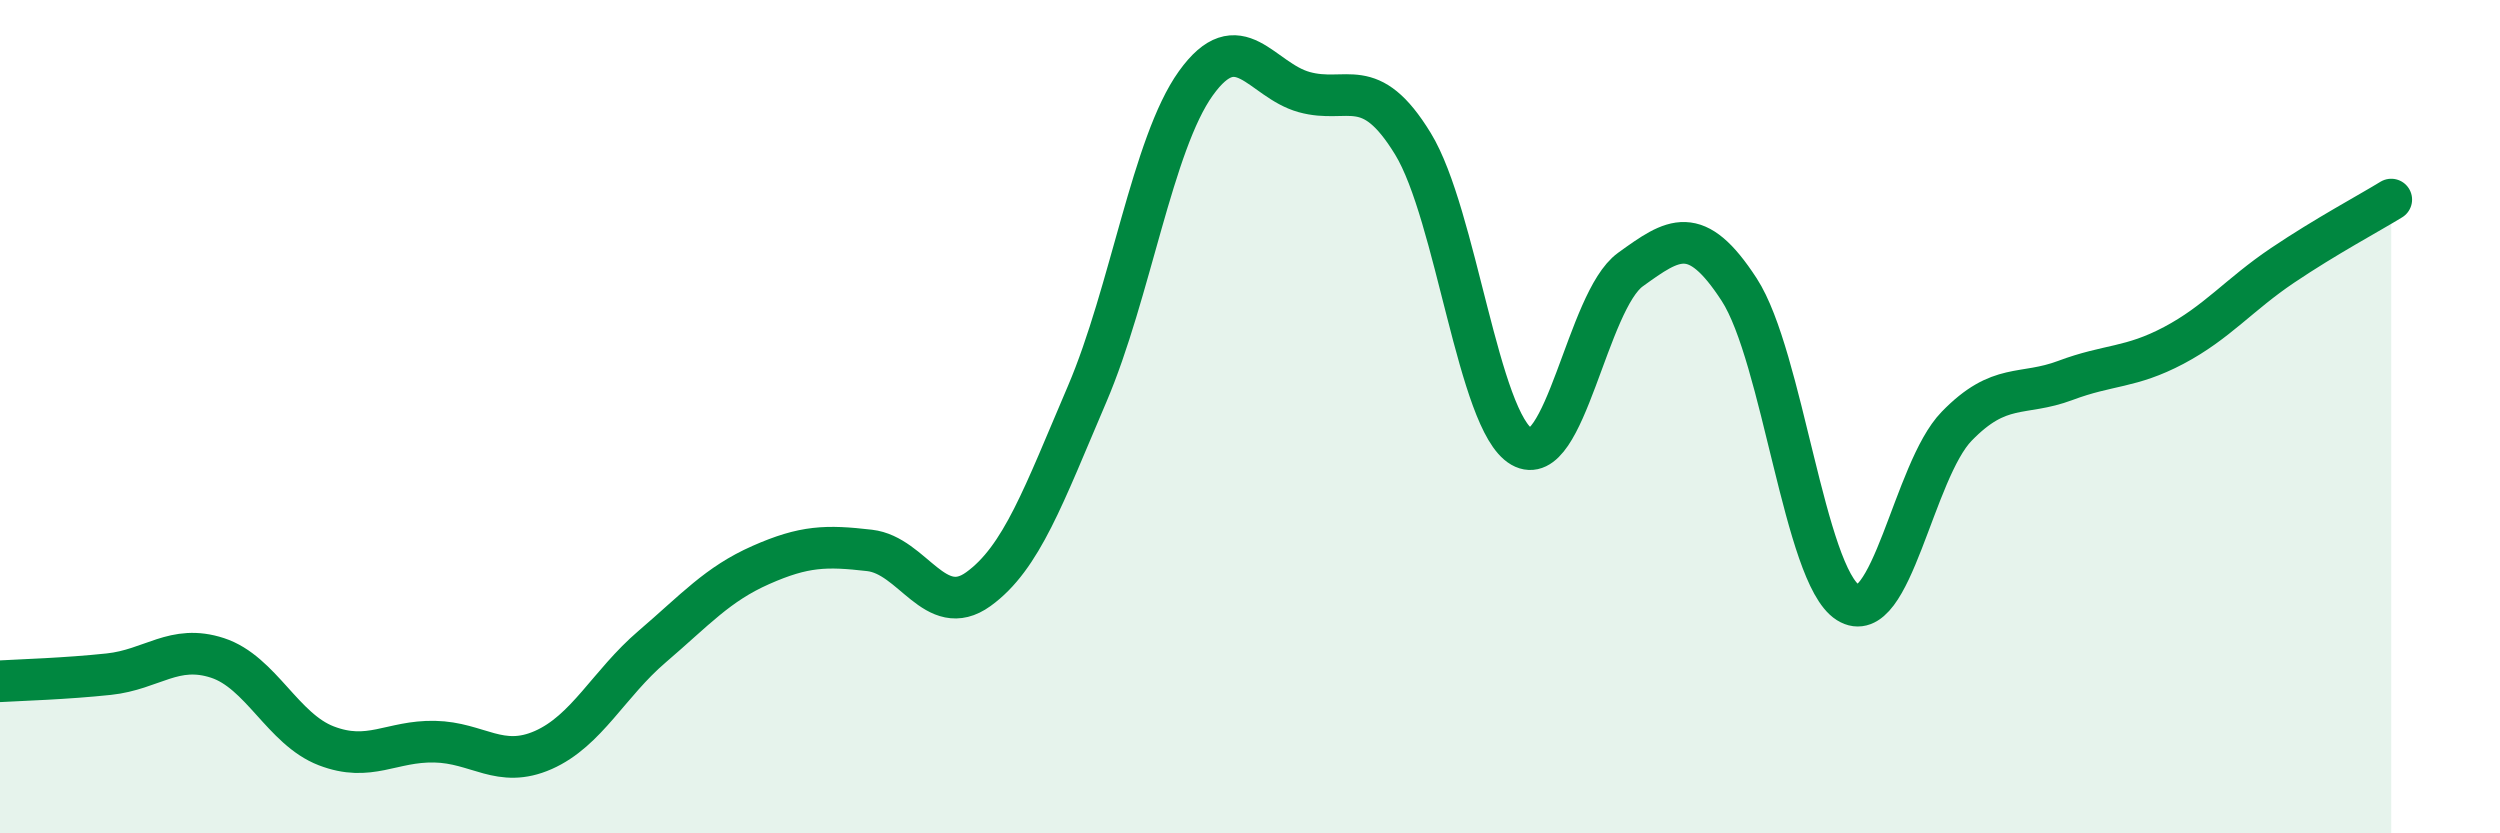 
    <svg width="60" height="20" viewBox="0 0 60 20" xmlns="http://www.w3.org/2000/svg">
      <path
        d="M 0,16.35 C 0.52,16.32 1.57,16.29 2.61,16.18 C 3.65,16.07 4.18,15.45 5.22,15.79 C 6.26,16.13 6.79,17.5 7.83,17.9 C 8.87,18.3 9.39,17.78 10.43,17.8 C 11.47,17.82 12,18.46 13.04,18 C 14.08,17.54 14.61,16.41 15.65,15.52 C 16.69,14.63 17.22,14.02 18.26,13.56 C 19.3,13.1 19.83,13.09 20.87,13.21 C 21.91,13.33 22.44,14.89 23.48,14.14 C 24.52,13.39 25.05,11.89 26.09,9.46 C 27.13,7.03 27.66,3.45 28.7,2 C 29.74,0.55 30.26,1.92 31.3,2.21 C 32.34,2.5 32.87,1.75 33.91,3.45 C 34.95,5.15 35.48,10.12 36.52,10.72 C 37.56,11.32 38.09,7.22 39.13,6.47 C 40.17,5.72 40.7,5.35 41.74,6.95 C 42.78,8.55 43.31,13.8 44.35,14.46 C 45.39,15.12 45.92,11.3 46.96,10.23 C 48,9.16 48.53,9.52 49.57,9.13 C 50.61,8.74 51.13,8.84 52.17,8.29 C 53.21,7.74 53.74,7.07 54.78,6.37 C 55.82,5.67 56.87,5.11 57.39,4.79L57.39 20L0 20Z"
        fill="#008740"
        opacity="0.1"
        stroke-linecap="round"
        stroke-linejoin="round"
      />
      <path
        d="M 0,16.35 C 0.52,16.32 1.57,16.29 2.61,16.18 C 3.65,16.07 4.18,15.45 5.22,15.79 C 6.26,16.13 6.79,17.5 7.83,17.9 C 8.87,18.3 9.39,17.78 10.43,17.8 C 11.47,17.82 12,18.46 13.04,18 C 14.08,17.54 14.61,16.41 15.65,15.52 C 16.69,14.63 17.22,14.02 18.26,13.56 C 19.3,13.1 19.83,13.09 20.87,13.21 C 21.91,13.33 22.44,14.89 23.48,14.14 C 24.52,13.39 25.05,11.89 26.09,9.46 C 27.13,7.03 27.66,3.45 28.7,2 C 29.74,0.55 30.26,1.92 31.3,2.21 C 32.34,2.5 32.87,1.75 33.91,3.45 C 34.95,5.15 35.48,10.12 36.52,10.72 C 37.56,11.32 38.09,7.22 39.13,6.47 C 40.17,5.72 40.7,5.35 41.74,6.95 C 42.78,8.55 43.31,13.8 44.35,14.46 C 45.39,15.12 45.92,11.3 46.96,10.23 C 48,9.16 48.53,9.52 49.57,9.13 C 50.61,8.74 51.13,8.84 52.17,8.29 C 53.21,7.74 53.74,7.07 54.78,6.37 C 55.82,5.67 56.87,5.11 57.39,4.79"
        stroke="#008740"
        stroke-width="1"
        fill="none"
        stroke-linecap="round"
        stroke-linejoin="round"
      />
    </svg>
  